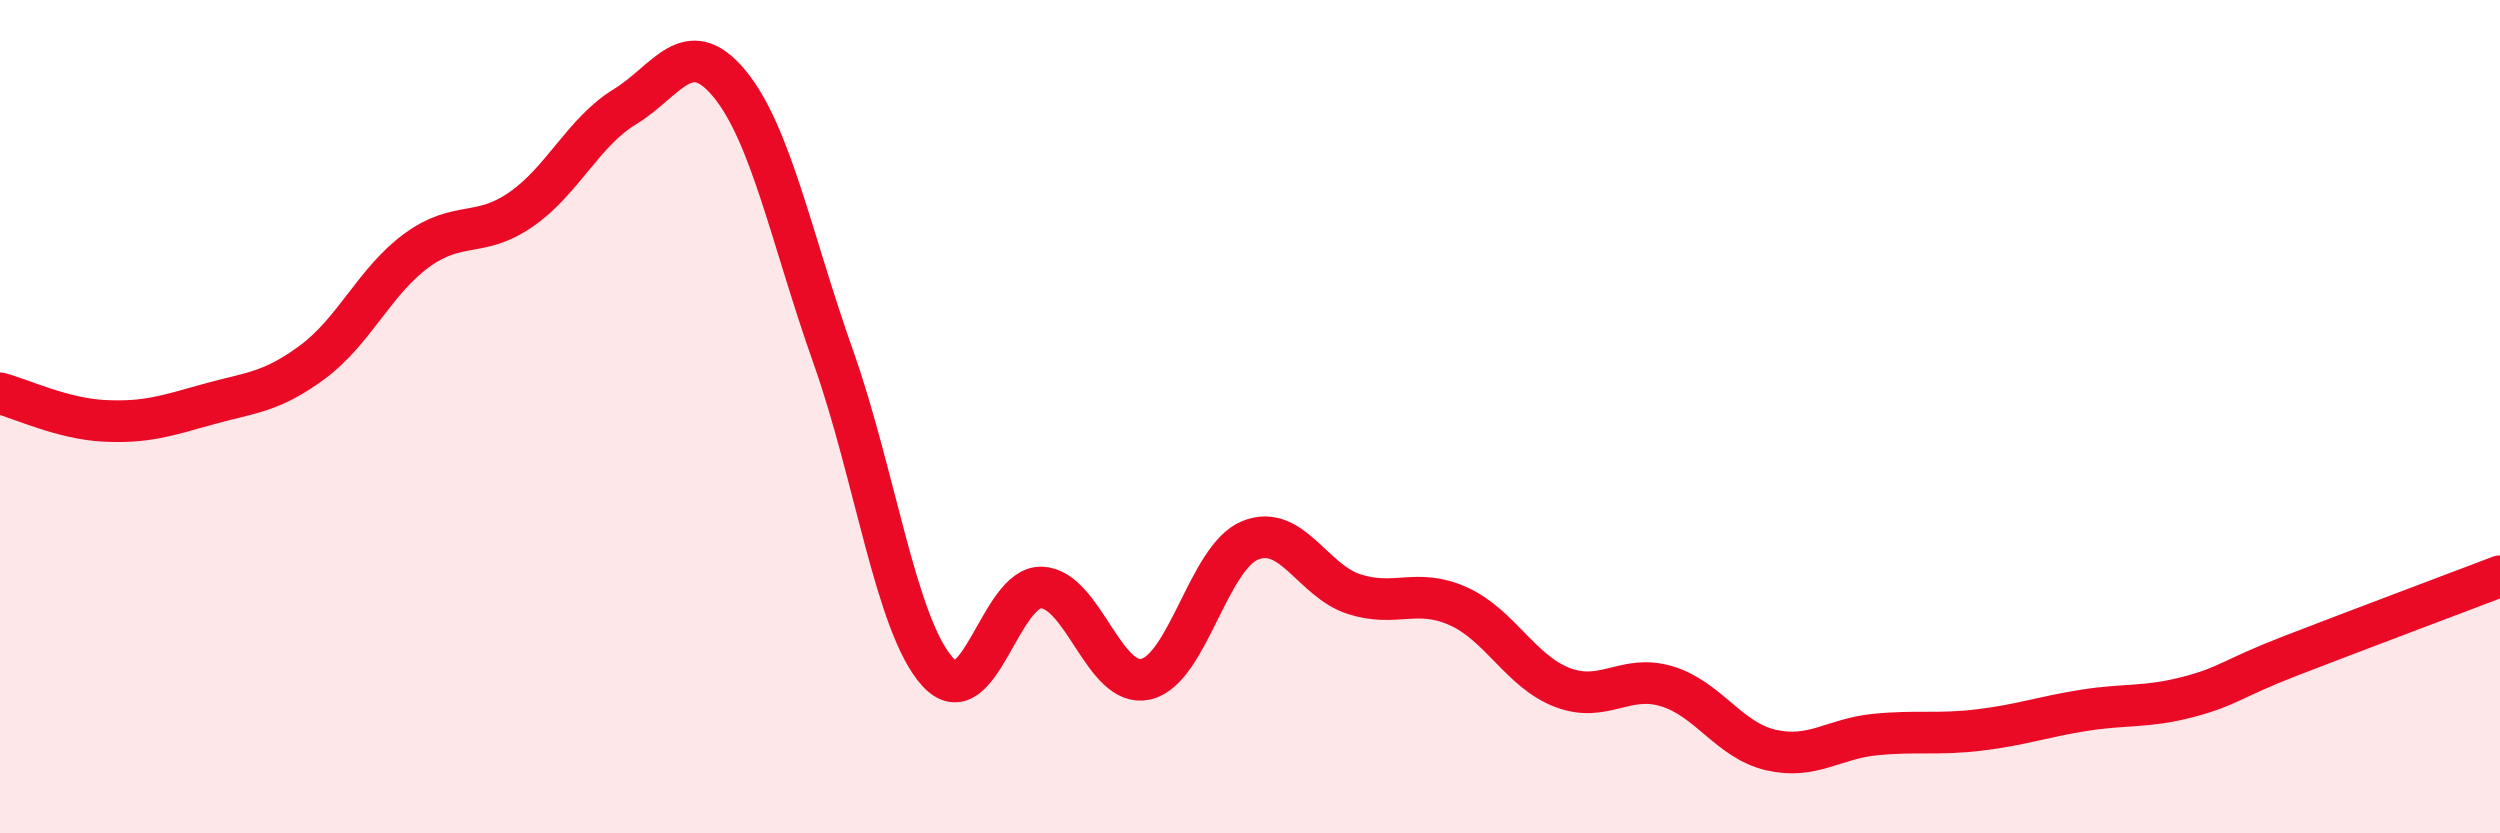 
    <svg width="60" height="20" viewBox="0 0 60 20" xmlns="http://www.w3.org/2000/svg">
      <path
        d="M 0,9.44 C 0.5,9.57 1.5,10.05 2.5,10.1 C 3.5,10.15 4,9.98 5,9.7 C 6,9.42 6.5,9.43 7.5,8.69 C 8.5,7.95 9,6.74 10,6.01 C 11,5.28 11.5,5.72 12.5,5.03 C 13.5,4.34 14,3.17 15,2.56 C 16,1.95 16.5,0.8 17.5,2 C 18.5,3.2 19,5.75 20,8.57 C 21,11.39 21.5,15.01 22.5,16.12 C 23.5,17.23 24,14.06 25,14.1 C 26,14.14 26.5,16.53 27.5,16.3 C 28.5,16.07 29,13.38 30,12.97 C 31,12.56 31.5,13.94 32.5,14.26 C 33.5,14.58 34,14.1 35,14.55 C 36,15 36.5,16.12 37.5,16.5 C 38.5,16.88 39,16.17 40,16.47 C 41,16.77 41.5,17.77 42.5,18 C 43.5,18.23 44,17.73 45,17.63 C 46,17.53 46.5,17.64 47.5,17.52 C 48.5,17.4 49,17.21 50,17.05 C 51,16.89 51.5,16.99 52.5,16.73 C 53.5,16.47 53.5,16.31 55,15.73 C 56.5,15.15 59,14.21 60,13.83L60 20L0 20Z"
        fill="#EB0A25"
        opacity="0.1"
        stroke-linecap="round"
        stroke-linejoin="round"
      />
      <path
        d="M 0,9.44 C 0.5,9.57 1.5,10.05 2.5,10.1 C 3.5,10.15 4,9.98 5,9.7 C 6,9.42 6.5,9.43 7.5,8.69 C 8.5,7.95 9,6.74 10,6.01 C 11,5.28 11.5,5.72 12.5,5.03 C 13.5,4.34 14,3.17 15,2.56 C 16,1.95 16.5,0.8 17.5,2 C 18.5,3.2 19,5.75 20,8.57 C 21,11.39 21.5,15.01 22.5,16.12 C 23.5,17.23 24,14.06 25,14.1 C 26,14.14 26.5,16.53 27.5,16.3 C 28.5,16.07 29,13.38 30,12.97 C 31,12.56 31.5,13.94 32.5,14.26 C 33.5,14.58 34,14.1 35,14.55 C 36,15 36.5,16.12 37.5,16.5 C 38.5,16.88 39,16.17 40,16.47 C 41,16.77 41.5,17.77 42.5,18 C 43.5,18.23 44,17.73 45,17.63 C 46,17.53 46.5,17.64 47.5,17.52 C 48.5,17.4 49,17.21 50,17.05 C 51,16.89 51.5,16.99 52.5,16.73 C 53.5,16.47 53.5,16.31 55,15.73 C 56.5,15.15 59,14.21 60,13.83"
        stroke="#EB0A25"
        stroke-width="1"
        fill="none"
        stroke-linecap="round"
        stroke-linejoin="round"
      />
    </svg>
  